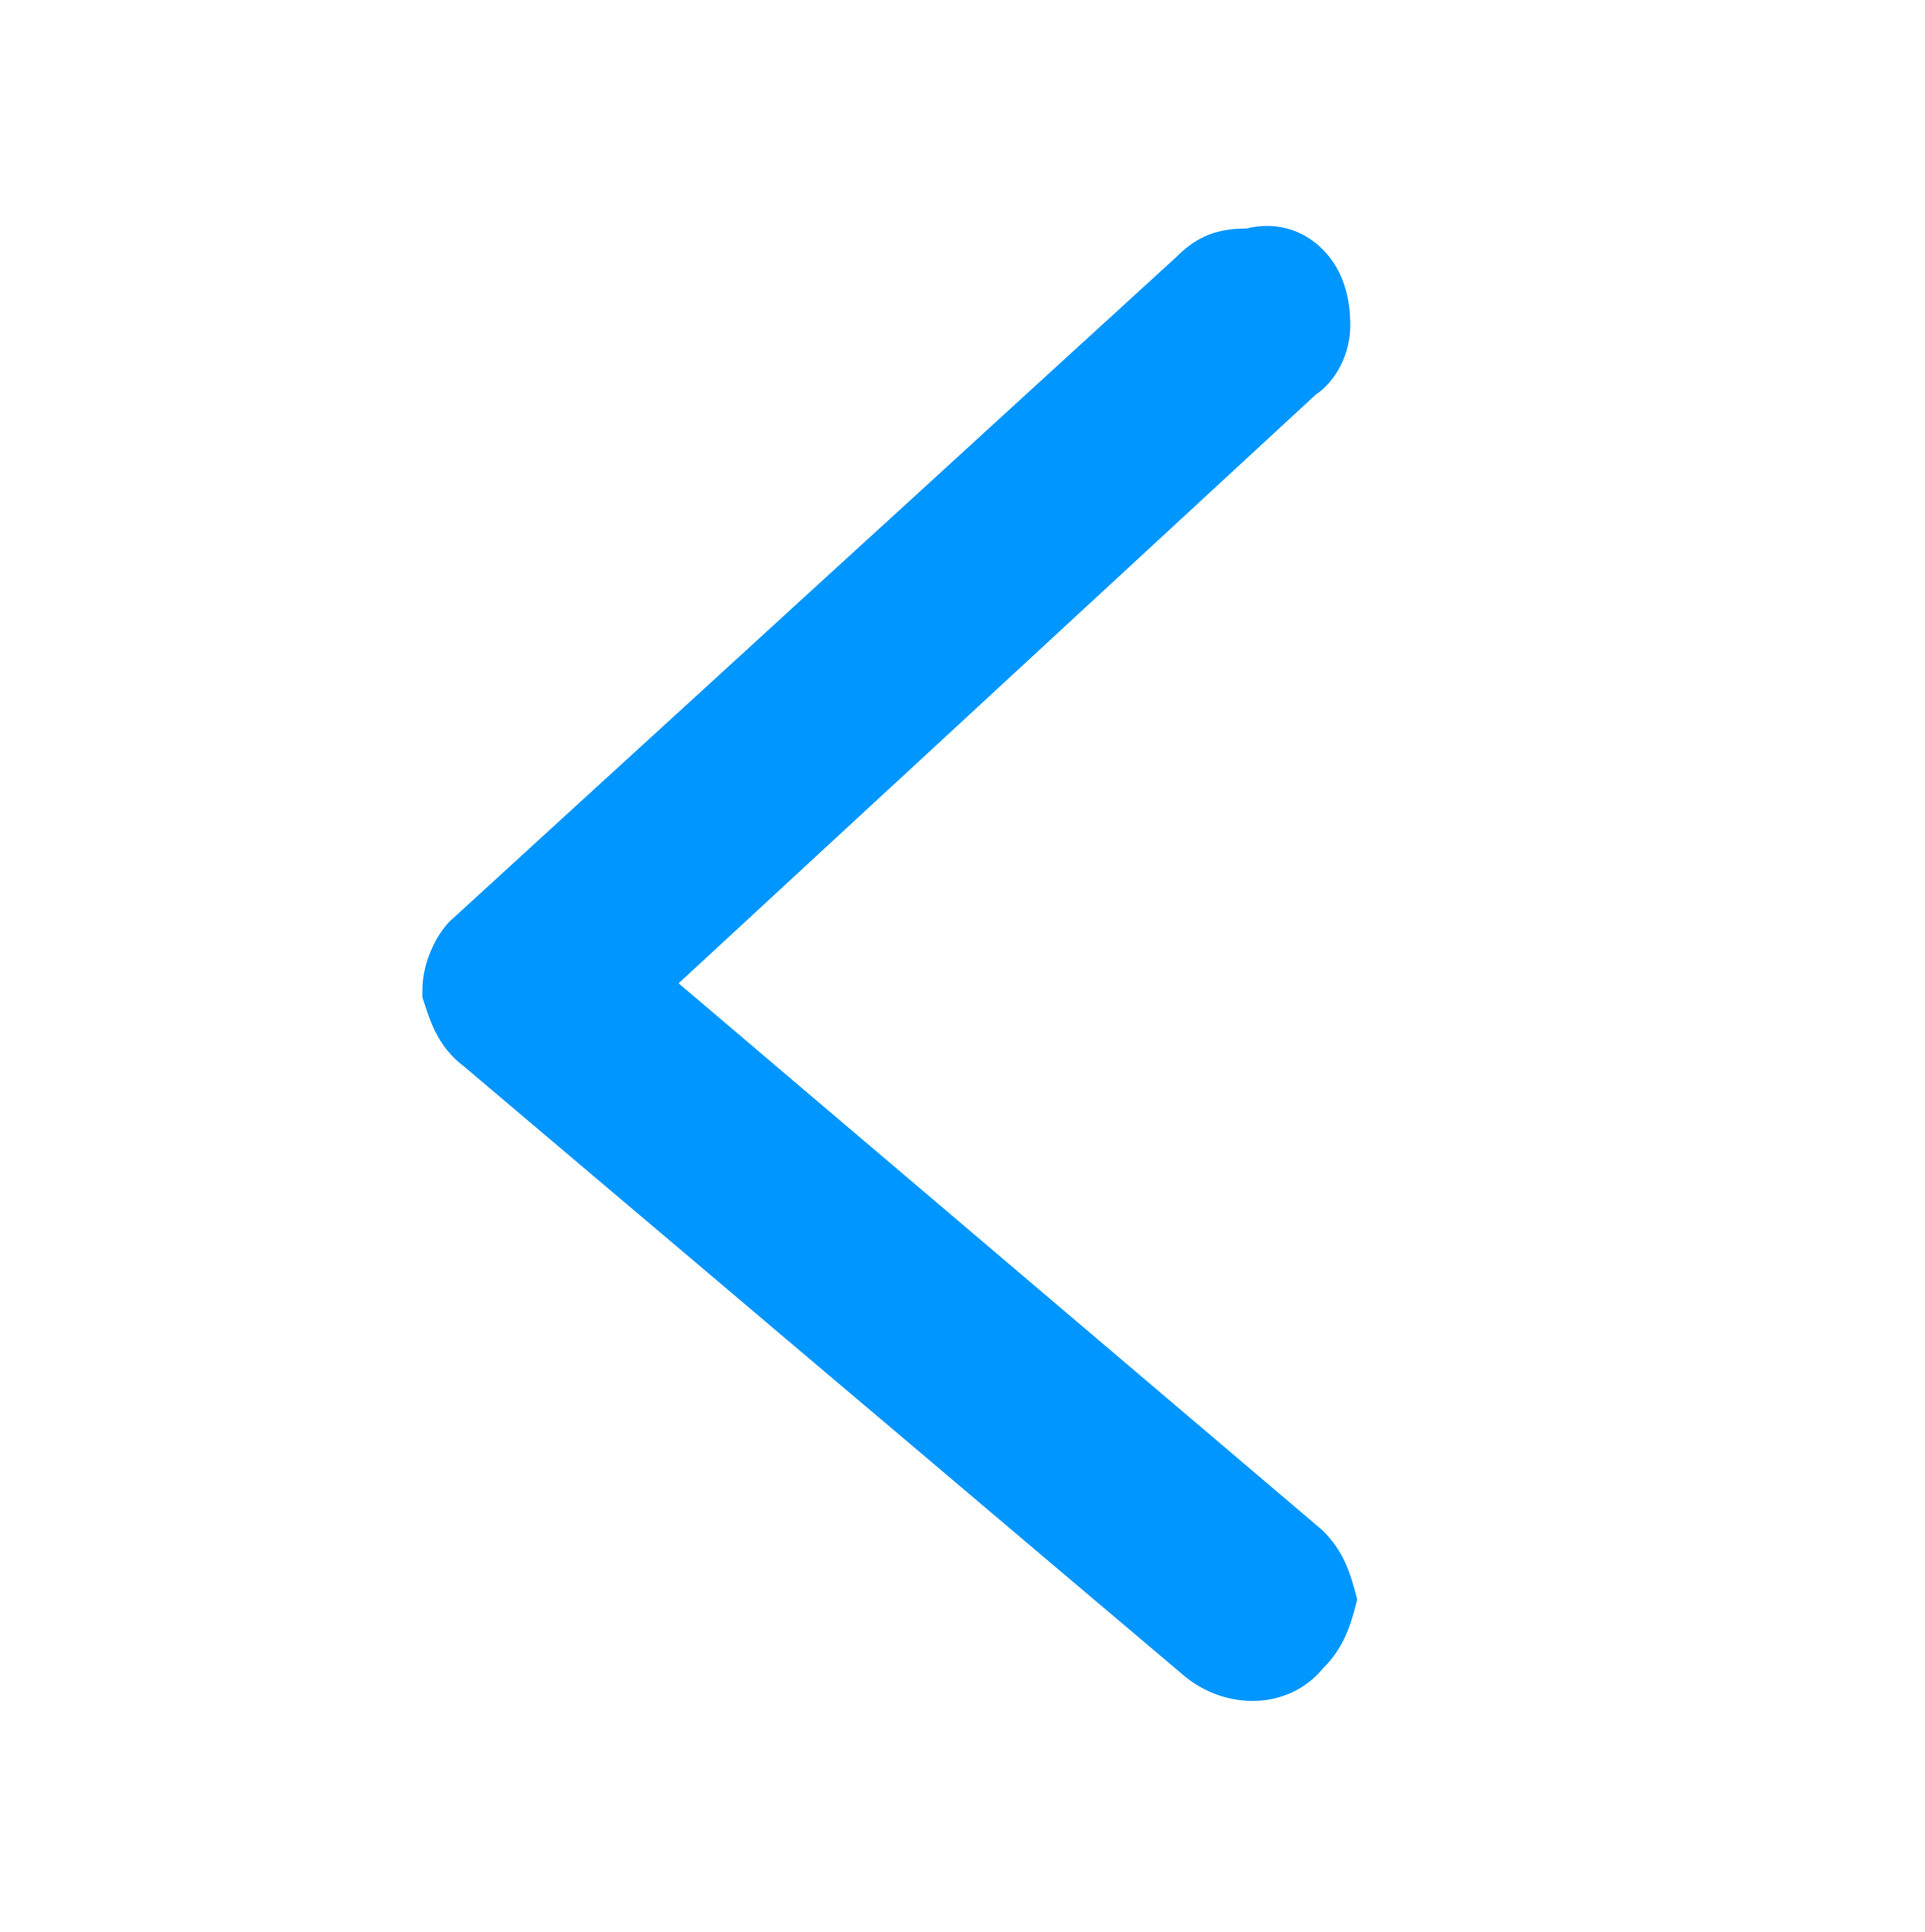 <?xml version="1.0" encoding="utf-8"?>
<!-- Generator: Adobe Illustrator 21.1.0, SVG Export Plug-In . SVG Version: 6.00 Build 0)  -->
<svg version="1.1" id="Camada_1" xmlns="http://www.w3.org/2000/svg" xmlns:xlink="http://www.w3.org/1999/xlink" x="0px" y="0px"
	 viewBox="0 0 27.8 27.9" style="enable-background:new 0 0 27.8 27.9;" xml:space="preserve">
<style type="text/css">
	.st0{fill:#0096FF;}
</style>
<path class="st0" d="M18,3.3c-0.4,0-0.7,0.1-1,0.4L6.5,13.3c-0.2,0.2-0.4,0.6-0.4,1v0.1c0.1,0.3,0.2,0.7,0.6,1l10.4,8.8
	c0.6,0.5,1.5,0.5,2-0.1c0.3-0.3,0.4-0.6,0.5-1c-0.1-0.4-0.2-0.7-0.5-1l-9.3-7.9L19,5.7c0.3-0.2,0.5-0.6,0.5-1s-0.1-0.8-0.4-1.1
	C18.8,3.3,18.4,3.2,18,3.3z"/>
</svg>
